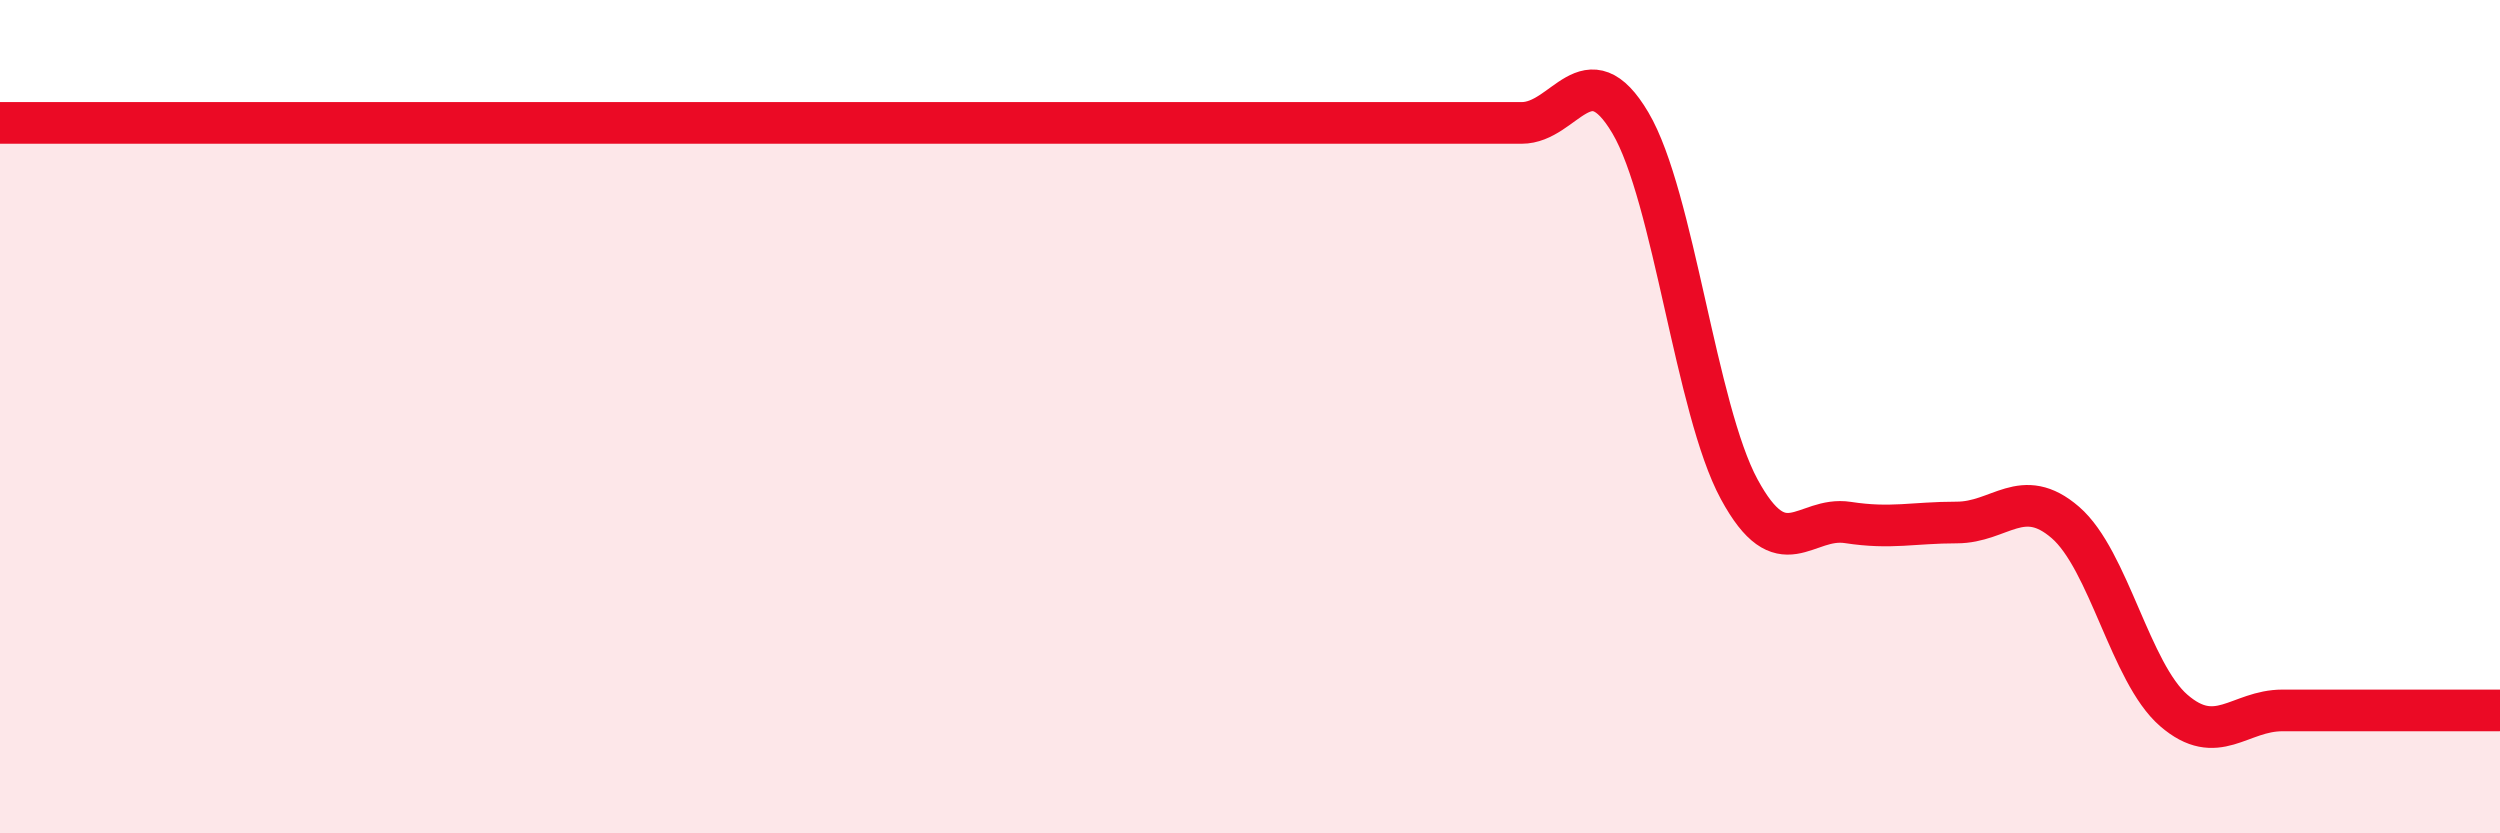 
    <svg width="60" height="20" viewBox="0 0 60 20" xmlns="http://www.w3.org/2000/svg">
      <path
        d="M 0,2.95 C 0.52,2.95 1.57,2.95 2.61,2.95 C 3.65,2.95 4.18,2.95 5.22,2.95 C 6.26,2.95 6.79,2.95 7.83,2.95 C 8.87,2.95 9.39,2.95 10.43,2.95 C 11.47,2.95 12,2.95 13.04,2.95 C 14.08,2.95 14.61,2.95 15.65,2.95 C 16.69,2.95 17.22,2.95 18.26,2.95 C 19.3,2.95 19.83,2.95 20.87,2.95 C 21.91,2.95 22.44,2.95 23.48,2.95 C 24.52,2.95 25.05,2.95 26.09,2.95 C 27.13,2.95 27.66,2.95 28.7,2.95 C 29.74,2.95 30.26,2.95 31.3,2.95 C 32.34,2.95 32.87,2.95 33.91,2.95 C 34.95,2.95 35.48,2.95 36.52,2.95 C 37.56,2.95 38.09,1.19 39.13,2.95 C 40.17,4.71 40.7,9.82 41.74,11.74 C 42.78,13.66 43.31,12.38 44.35,12.54 C 45.39,12.7 45.92,12.54 46.96,12.54 C 48,12.54 48.53,11.64 49.57,12.54 C 50.61,13.44 51.13,16.15 52.17,17.05 C 53.21,17.95 53.74,17.05 54.78,17.05 C 55.82,17.05 56.35,17.05 57.39,17.05 C 58.43,17.05 59.48,17.05 60,17.05L60 20L0 20Z"
        fill="#EB0A25"
        opacity="0.1"
        stroke-linecap="round"
        stroke-linejoin="round"
      />
      <path
        d="M 0,2.95 C 0.52,2.95 1.57,2.95 2.61,2.95 C 3.65,2.95 4.18,2.95 5.22,2.95 C 6.26,2.95 6.79,2.95 7.83,2.95 C 8.87,2.95 9.39,2.95 10.43,2.95 C 11.47,2.95 12,2.95 13.04,2.95 C 14.08,2.95 14.61,2.95 15.65,2.95 C 16.69,2.95 17.22,2.95 18.26,2.95 C 19.3,2.95 19.83,2.95 20.87,2.95 C 21.91,2.95 22.44,2.95 23.48,2.95 C 24.52,2.95 25.05,2.95 26.09,2.95 C 27.13,2.95 27.66,2.95 28.7,2.95 C 29.74,2.95 30.26,2.95 31.3,2.95 C 32.34,2.95 32.87,2.95 33.91,2.95 C 34.95,2.95 35.48,2.95 36.52,2.95 C 37.56,2.95 38.09,1.19 39.13,2.95 C 40.17,4.71 40.7,9.82 41.74,11.74 C 42.78,13.66 43.31,12.38 44.35,12.54 C 45.39,12.7 45.92,12.54 46.96,12.54 C 48,12.54 48.53,11.64 49.57,12.54 C 50.61,13.44 51.13,16.15 52.17,17.05 C 53.21,17.95 53.74,17.05 54.78,17.05 C 55.82,17.05 56.35,17.05 57.39,17.05 C 58.43,17.05 59.48,17.05 60,17.05"
        stroke="#EB0A25"
        stroke-width="1"
        fill="none"
        stroke-linecap="round"
        stroke-linejoin="round"
      />
    </svg>
  